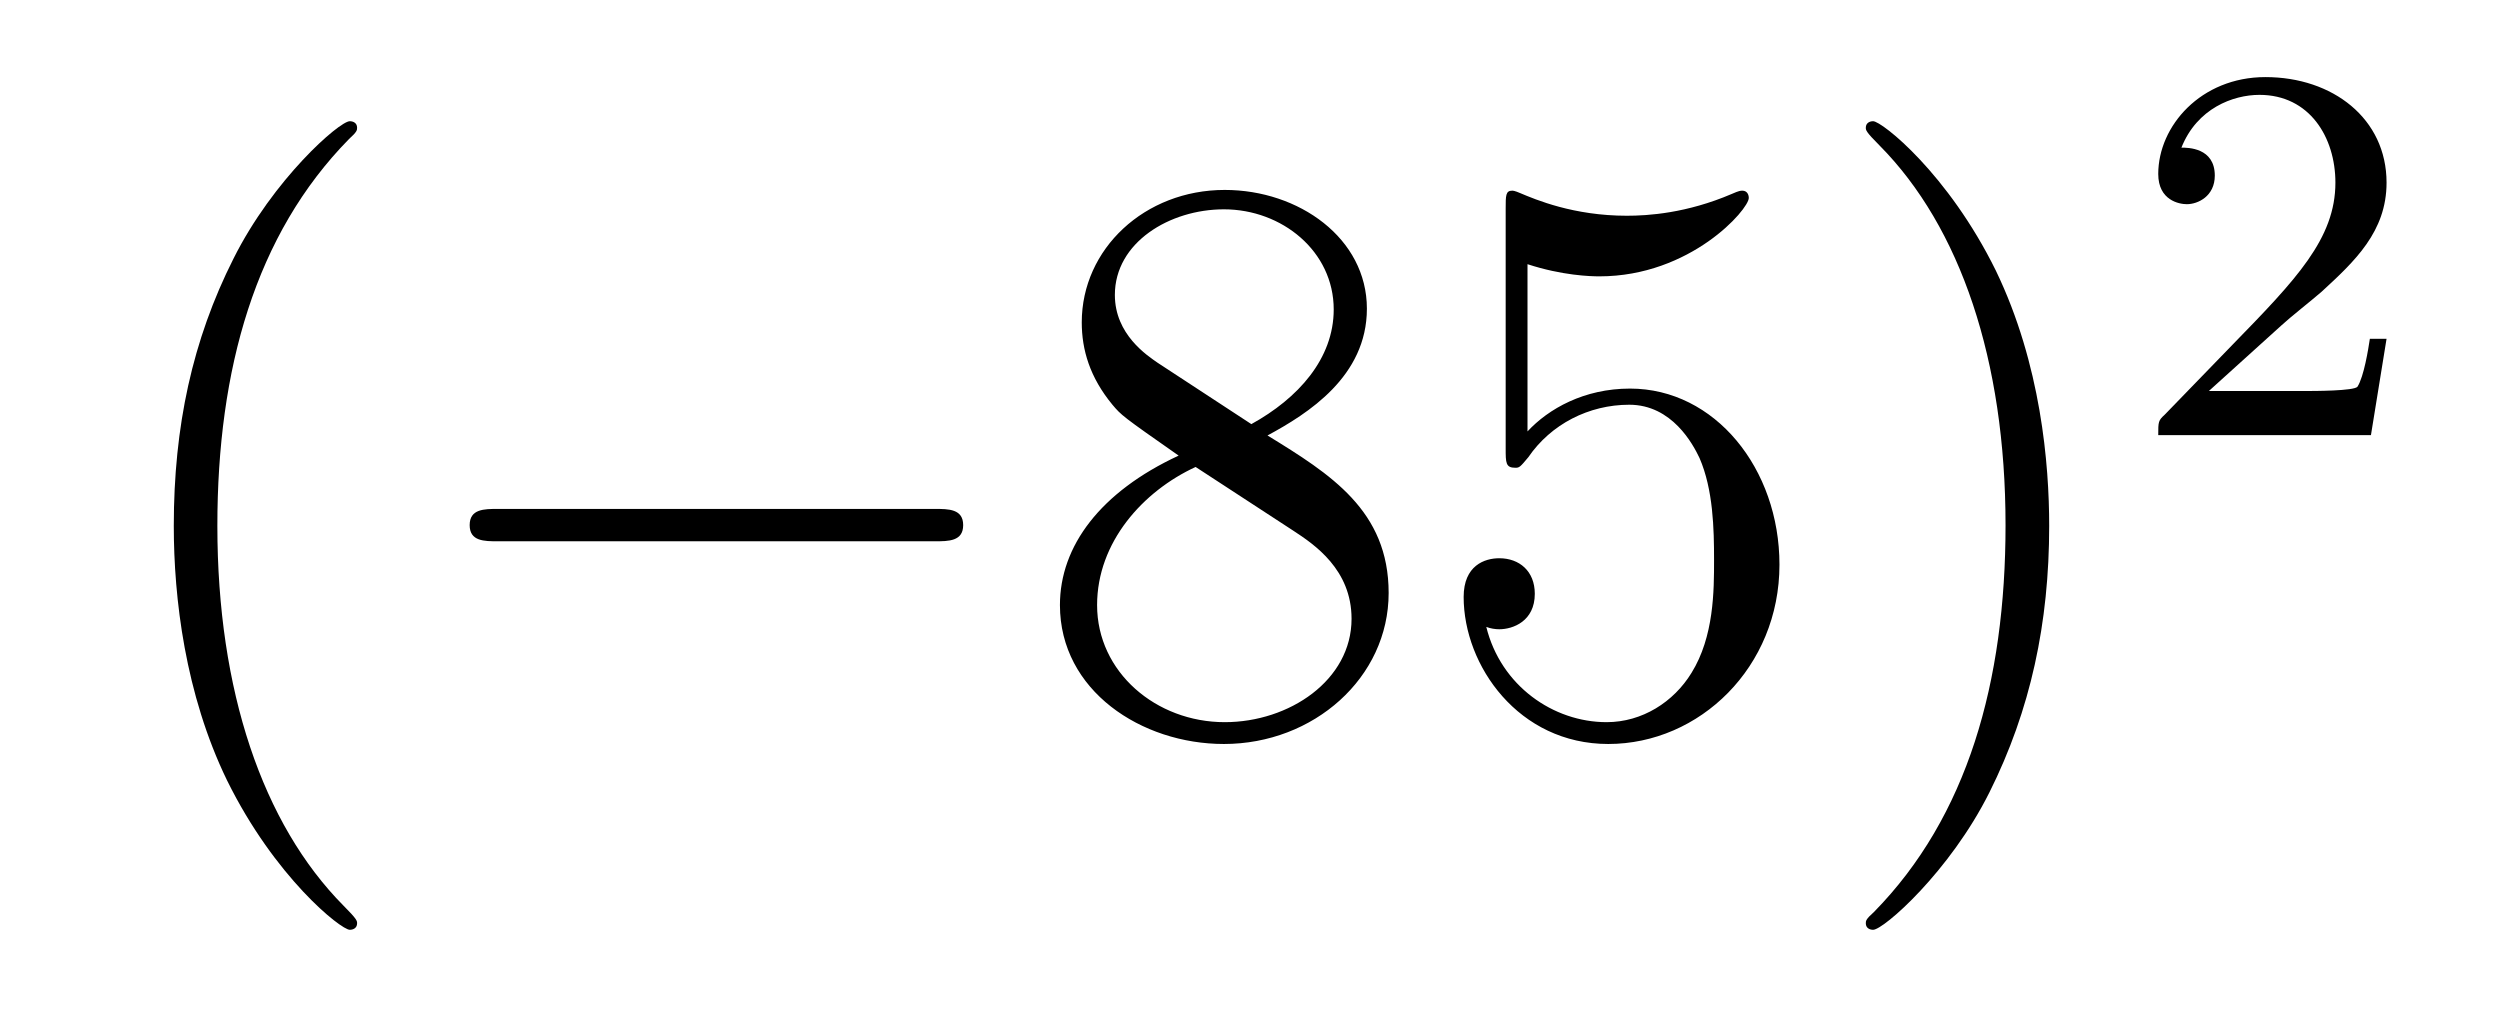 <?xml version='1.0'?>
<!-- This file was generated by dvisvgm 1.14.1 -->
<svg height='15pt' version='1.1' viewBox='0 -15 37 15' width='37pt' xmlns='http://www.w3.org/2000/svg' xmlns:xlink='http://www.w3.org/1999/xlink'>
<g id='page1'>
<g transform='matrix(1 0 0 1 -127 650)'>
<path d='M132.285 -651.335C132.285 -651.371 132.285 -651.395 132.082 -651.598C130.887 -652.806 130.217 -654.778 130.217 -657.217C130.217 -659.536 130.779 -661.532 132.166 -662.943C132.285 -663.05 132.285 -663.074 132.285 -663.11C132.285 -663.182 132.225 -663.206 132.177 -663.206C132.022 -663.206 131.042 -662.345 130.456 -661.173C129.847 -659.966 129.572 -658.687 129.572 -657.217C129.572 -656.152 129.739 -654.73 130.36 -653.451C131.066 -652.017 132.046 -651.239 132.177 -651.239C132.225 -651.239 132.285 -651.263 132.285 -651.335Z' fill-rule='evenodd'/>
<path d='M140.836 -656.989C141.039 -656.989 141.255 -656.989 141.255 -657.228C141.255 -657.468 141.039 -657.468 140.836 -657.468H134.369C134.166 -657.468 133.951 -657.468 133.951 -657.228C133.951 -656.989 134.166 -656.989 134.369 -656.989H140.836Z' fill-rule='evenodd'/>
<path d='M145.759 -658.555C146.357 -658.878 147.23 -659.428 147.23 -660.432C147.23 -661.472 146.225 -662.189 145.126 -662.189C143.942 -662.189 143.01 -661.317 143.01 -660.229C143.01 -659.823 143.129 -659.416 143.464 -659.01C143.596 -658.854 143.607 -658.842 144.444 -658.257C143.285 -657.719 142.687 -656.918 142.687 -656.045C142.687 -654.778 143.894 -653.989 145.114 -653.989C146.441 -653.989 147.552 -654.969 147.552 -656.224C147.552 -657.444 146.692 -657.982 145.759 -658.555ZM144.133 -659.631C143.978 -659.739 143.5 -660.05 143.5 -660.635C143.5 -661.413 144.313 -661.902 145.114 -661.902C145.974 -661.902 146.739 -661.281 146.739 -660.42C146.739 -659.691 146.213 -659.105 145.52 -658.723L144.133 -659.631ZM144.695 -658.089L146.142 -657.145C146.453 -656.942 147.003 -656.571 147.003 -655.842C147.003 -654.933 146.082 -654.312 145.126 -654.312C144.109 -654.312 143.237 -655.053 143.237 -656.045C143.237 -656.977 143.918 -657.731 144.695 -658.089ZM149.607 -661.09C150.121 -660.922 150.539 -660.91 150.671 -660.91C152.022 -660.91 152.882 -661.902 152.882 -662.07C152.882 -662.118 152.858 -662.178 152.787 -662.178C152.763 -662.178 152.739 -662.178 152.631 -662.13C151.962 -661.843 151.388 -661.807 151.077 -661.807C150.288 -661.807 149.727 -662.046 149.499 -662.142C149.416 -662.178 149.392 -662.178 149.38 -662.178C149.284 -662.178 149.284 -662.106 149.284 -661.914V-658.364C149.284 -658.149 149.284 -658.077 149.428 -658.077C149.487 -658.077 149.499 -658.089 149.619 -658.233C149.954 -658.723 150.516 -659.01 151.113 -659.01C151.747 -659.01 152.057 -658.424 152.153 -658.221C152.356 -657.754 152.368 -657.169 152.368 -656.714C152.368 -656.26 152.368 -655.579 152.034 -655.041C151.771 -654.611 151.304 -654.312 150.778 -654.312C149.989 -654.312 149.212 -654.85 148.997 -655.722C149.057 -655.698 149.129 -655.687 149.189 -655.687C149.392 -655.687 149.715 -655.806 149.715 -656.212C149.715 -656.547 149.487 -656.738 149.189 -656.738C148.973 -656.738 148.662 -656.631 148.662 -656.165C148.662 -655.148 149.476 -653.989 150.802 -653.989C152.153 -653.989 153.336 -655.125 153.336 -656.643C153.336 -658.065 152.38 -659.249 151.125 -659.249C150.444 -659.249 149.918 -658.95 149.607 -658.615V-661.09ZM157.328 -657.217C157.328 -658.125 157.208 -659.607 156.539 -660.994C155.834 -662.428 154.853 -663.206 154.722 -663.206C154.674 -663.206 154.614 -663.182 154.614 -663.11C154.614 -663.074 154.614 -663.05 154.817 -662.847C156.013 -661.64 156.682 -659.667 156.682 -657.228C156.682 -654.909 156.12 -652.913 154.734 -651.502C154.614 -651.395 154.614 -651.371 154.614 -651.335C154.614 -651.263 154.674 -651.239 154.722 -651.239C154.877 -651.239 155.857 -652.1 156.443 -653.272C157.053 -654.491 157.328 -655.782 157.328 -657.217Z' fill-rule='evenodd'/>
<path d='M160.767 -660.186C160.895 -660.305 161.229 -660.568 161.357 -660.68C161.851 -661.134 162.321 -661.572 162.321 -662.297C162.321 -663.245 161.524 -663.859 160.528 -663.859C159.572 -663.859 158.942 -663.134 158.942 -662.425C158.942 -662.034 159.253 -661.978 159.365 -661.978C159.532 -661.978 159.779 -662.098 159.779 -662.401C159.779 -662.815 159.381 -662.815 159.285 -662.815C159.516 -663.397 160.05 -663.596 160.44 -663.596C161.182 -663.596 161.564 -662.967 161.564 -662.297C161.564 -661.468 160.982 -660.863 160.042 -659.899L159.038 -658.863C158.942 -658.775 158.942 -658.759 158.942 -658.56H162.09L162.321 -659.986H162.074C162.05 -659.827 161.986 -659.428 161.891 -659.277C161.843 -659.213 161.237 -659.213 161.11 -659.213H159.691L160.767 -660.186Z' fill-rule='evenodd'/>
</g>
</g>
</svg>
